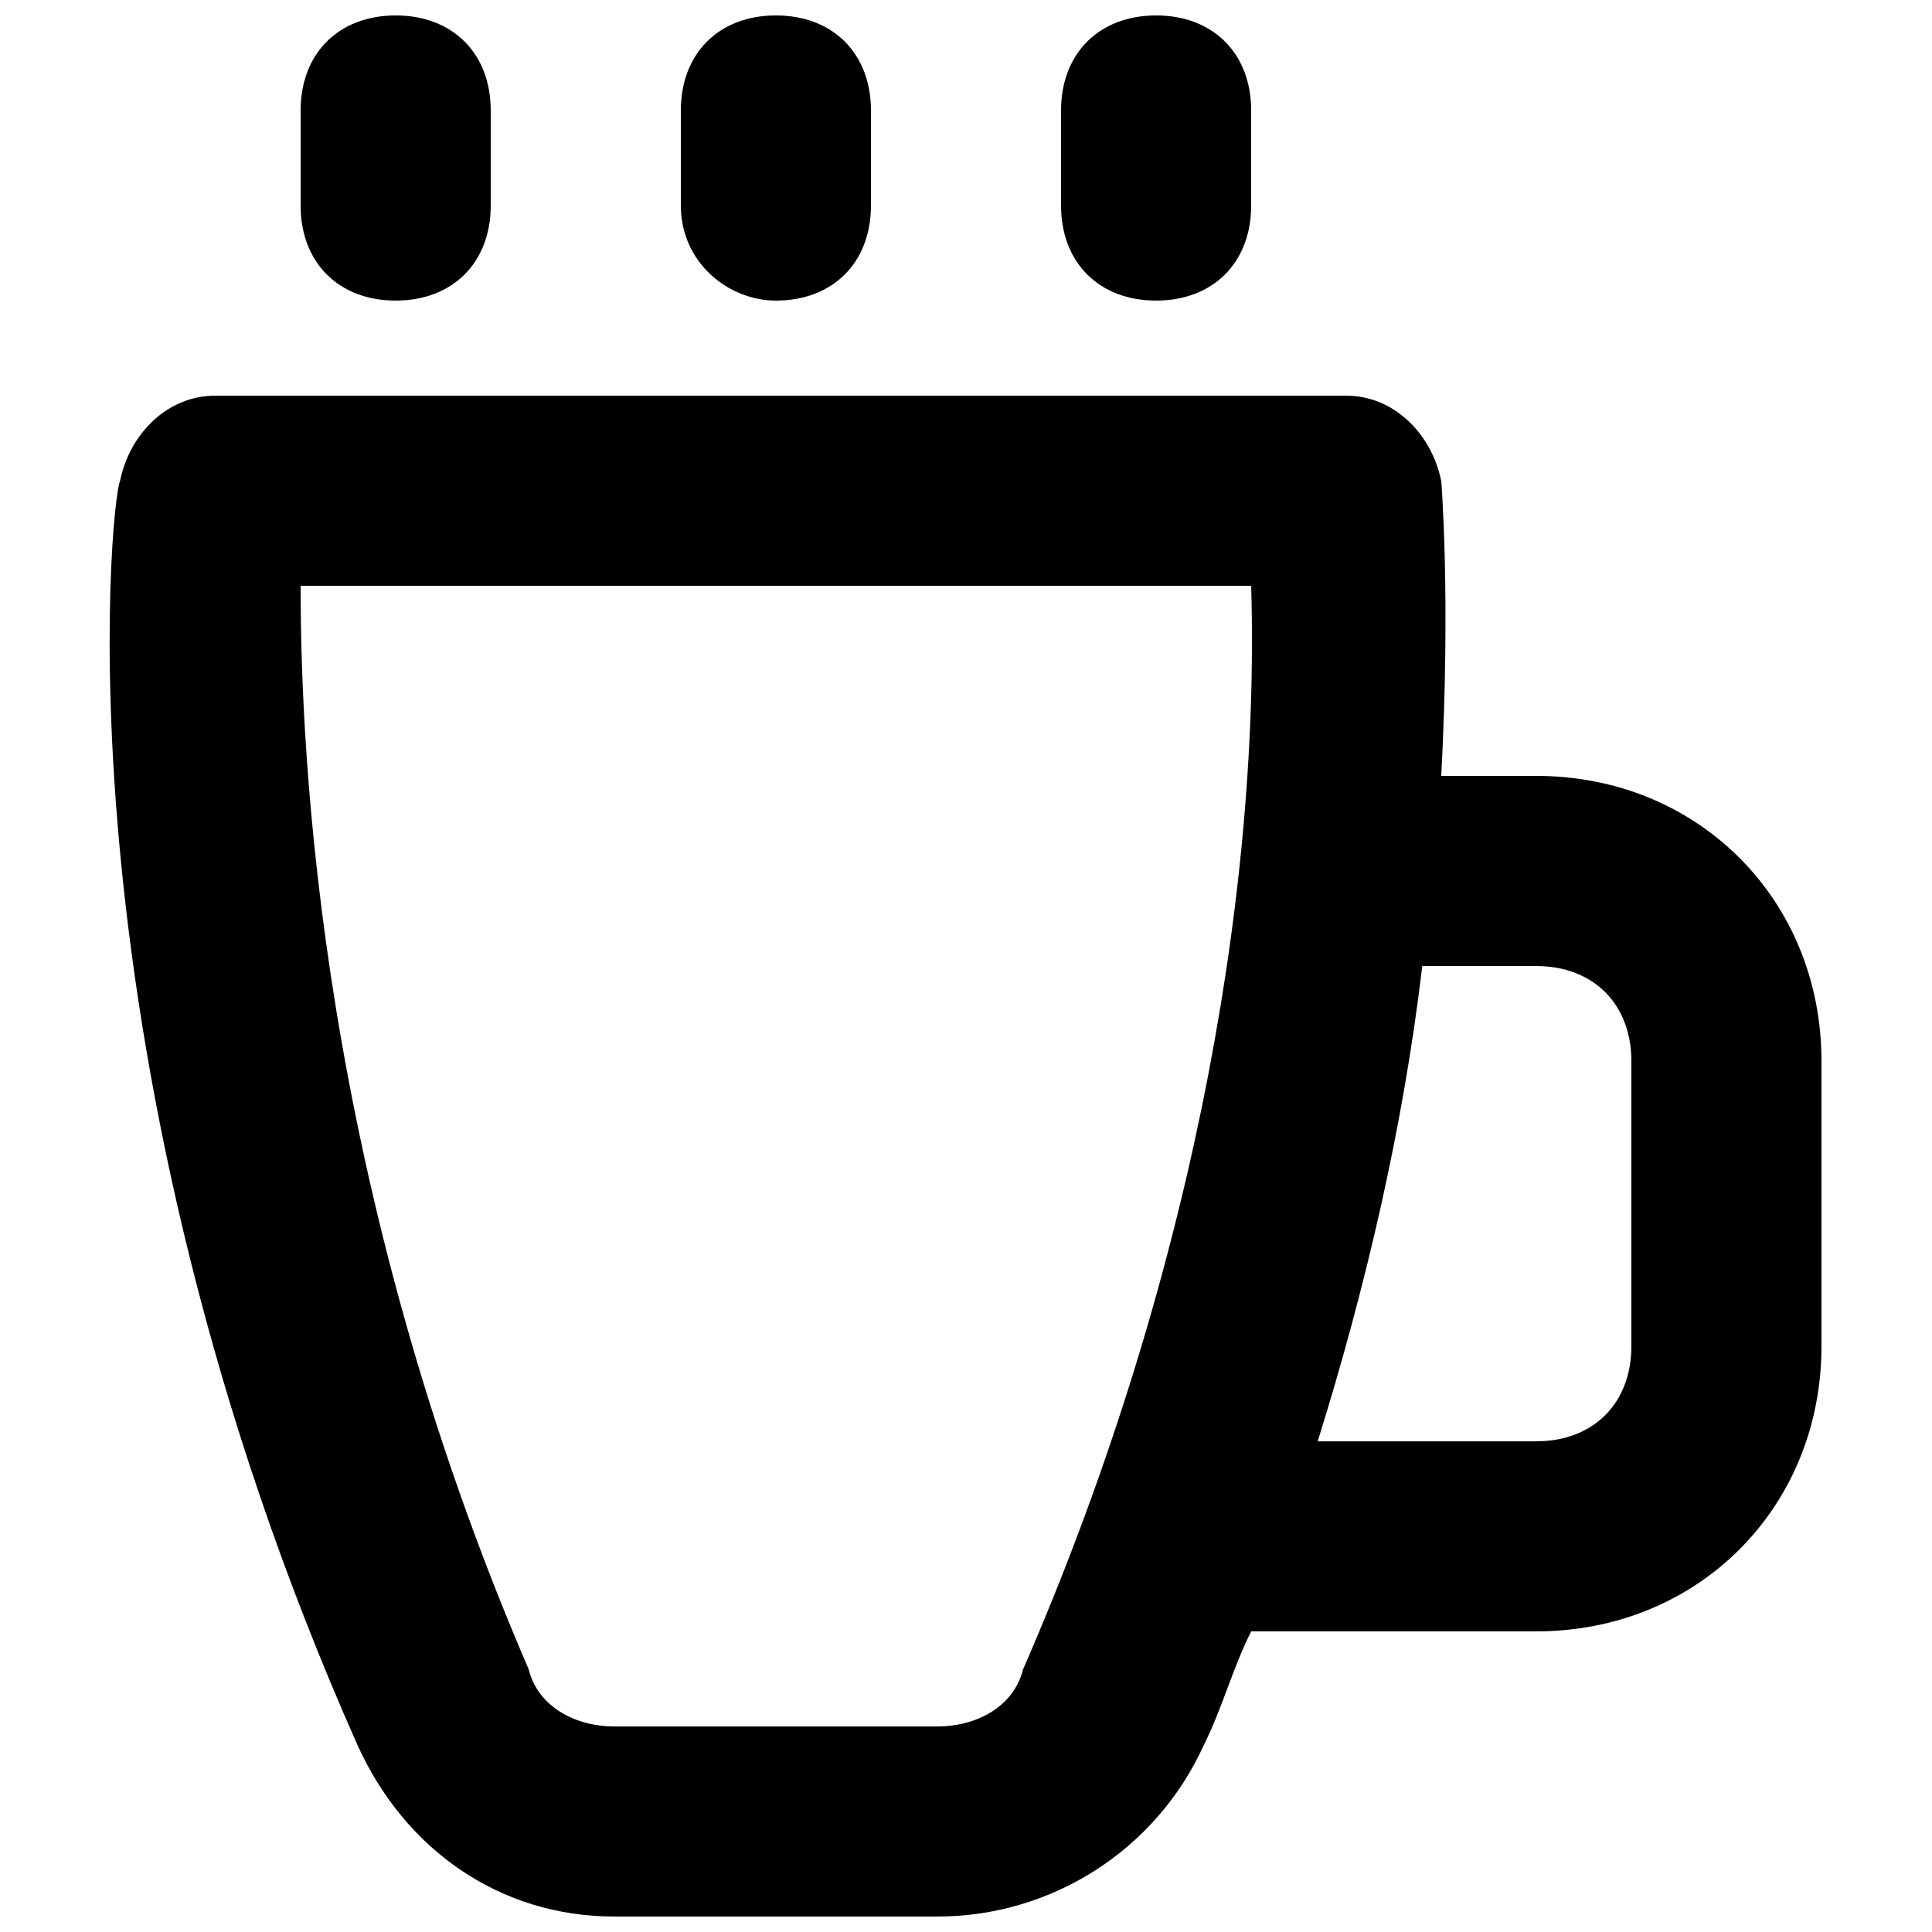 <?xml version="1.0" encoding="UTF-8"?>
<!-- Uploaded to: SVG Repo, www.svgrepo.com, Generator: SVG Repo Mixer Tools -->
<svg width="800px" height="800px" version="1.1" viewBox="144 144 512 512" xmlns="http://www.w3.org/2000/svg">
 <defs>
  <clipPath id="d">
   <path d="m173 248h454v403.9h-454z"/>
  </clipPath>
  <clipPath id="c">
   <path d="m324 148.09h51v75.906h-51z"/>
  </clipPath>
  <clipPath id="b">
   <path d="m223 148.09h52v75.906h-52z"/>
  </clipPath>
  <clipPath id="a">
   <path d="m425 148.09h51v75.906h-51z"/>
  </clipPath>
 </defs>
 <g>
  <g clip-path="url(#d)">
   <path d="m551.14 349.62h-25.191c2.519-47.863 0-78.09 0-78.09-2.516-12.594-12.594-22.672-25.188-22.672h-299.77c-12.594 0-22.672 10.078-25.191 22.672-2.516 5.039-17.629 153.66 62.98 335.03 12.594 27.711 37.785 45.344 68.012 45.344h85.648c30.23 0 57.938-17.633 70.535-45.344 5.039-10.078 7.559-20.152 12.594-30.23h75.57c42.824 0 75.57-32.746 75.57-75.57v-75.57c0-42.824-32.746-75.57-75.57-75.57zm-158.7 251.91h-85.648c-10.078 0-20.152-5.039-22.672-15.113-55.418-128.47-60.457-241.83-60.457-287.17h251.91c2.519 85.648-17.633 188.93-60.457 287.17-2.519 10.074-12.598 15.113-22.672 15.113zm183.89-100.76c0 15.113-10.078 25.191-25.191 25.191h-57.938c12.594-40.305 22.672-83.129 27.711-125.95h30.227c15.113 0 25.191 10.078 25.191 25.191z"/>
  </g>
  <g clip-path="url(#c)">
   <path d="m349.62 223.66c15.113 0 25.191-10.078 25.191-25.191v-25.188c0-15.113-10.078-25.191-25.191-25.191-15.113 0-25.191 10.078-25.191 25.191v25.191c0 15.113 12.598 25.188 25.191 25.188z"/>
  </g>
  <g clip-path="url(#b)">
   <path d="m248.86 223.66c15.113 0 25.191-10.078 25.191-25.191v-25.188c0-15.113-10.078-25.191-25.191-25.191s-25.191 10.078-25.191 25.191v25.191c0 15.113 10.078 25.188 25.191 25.188z"/>
  </g>
  <g clip-path="url(#a)">
   <path d="m450.38 223.66c15.113 0 25.191-10.078 25.191-25.191v-25.188c0-15.113-10.078-25.191-25.191-25.191-15.113 0-25.191 10.078-25.191 25.191v25.191c0 15.113 10.078 25.188 25.191 25.188z"/>
  </g>
 </g>
</svg>